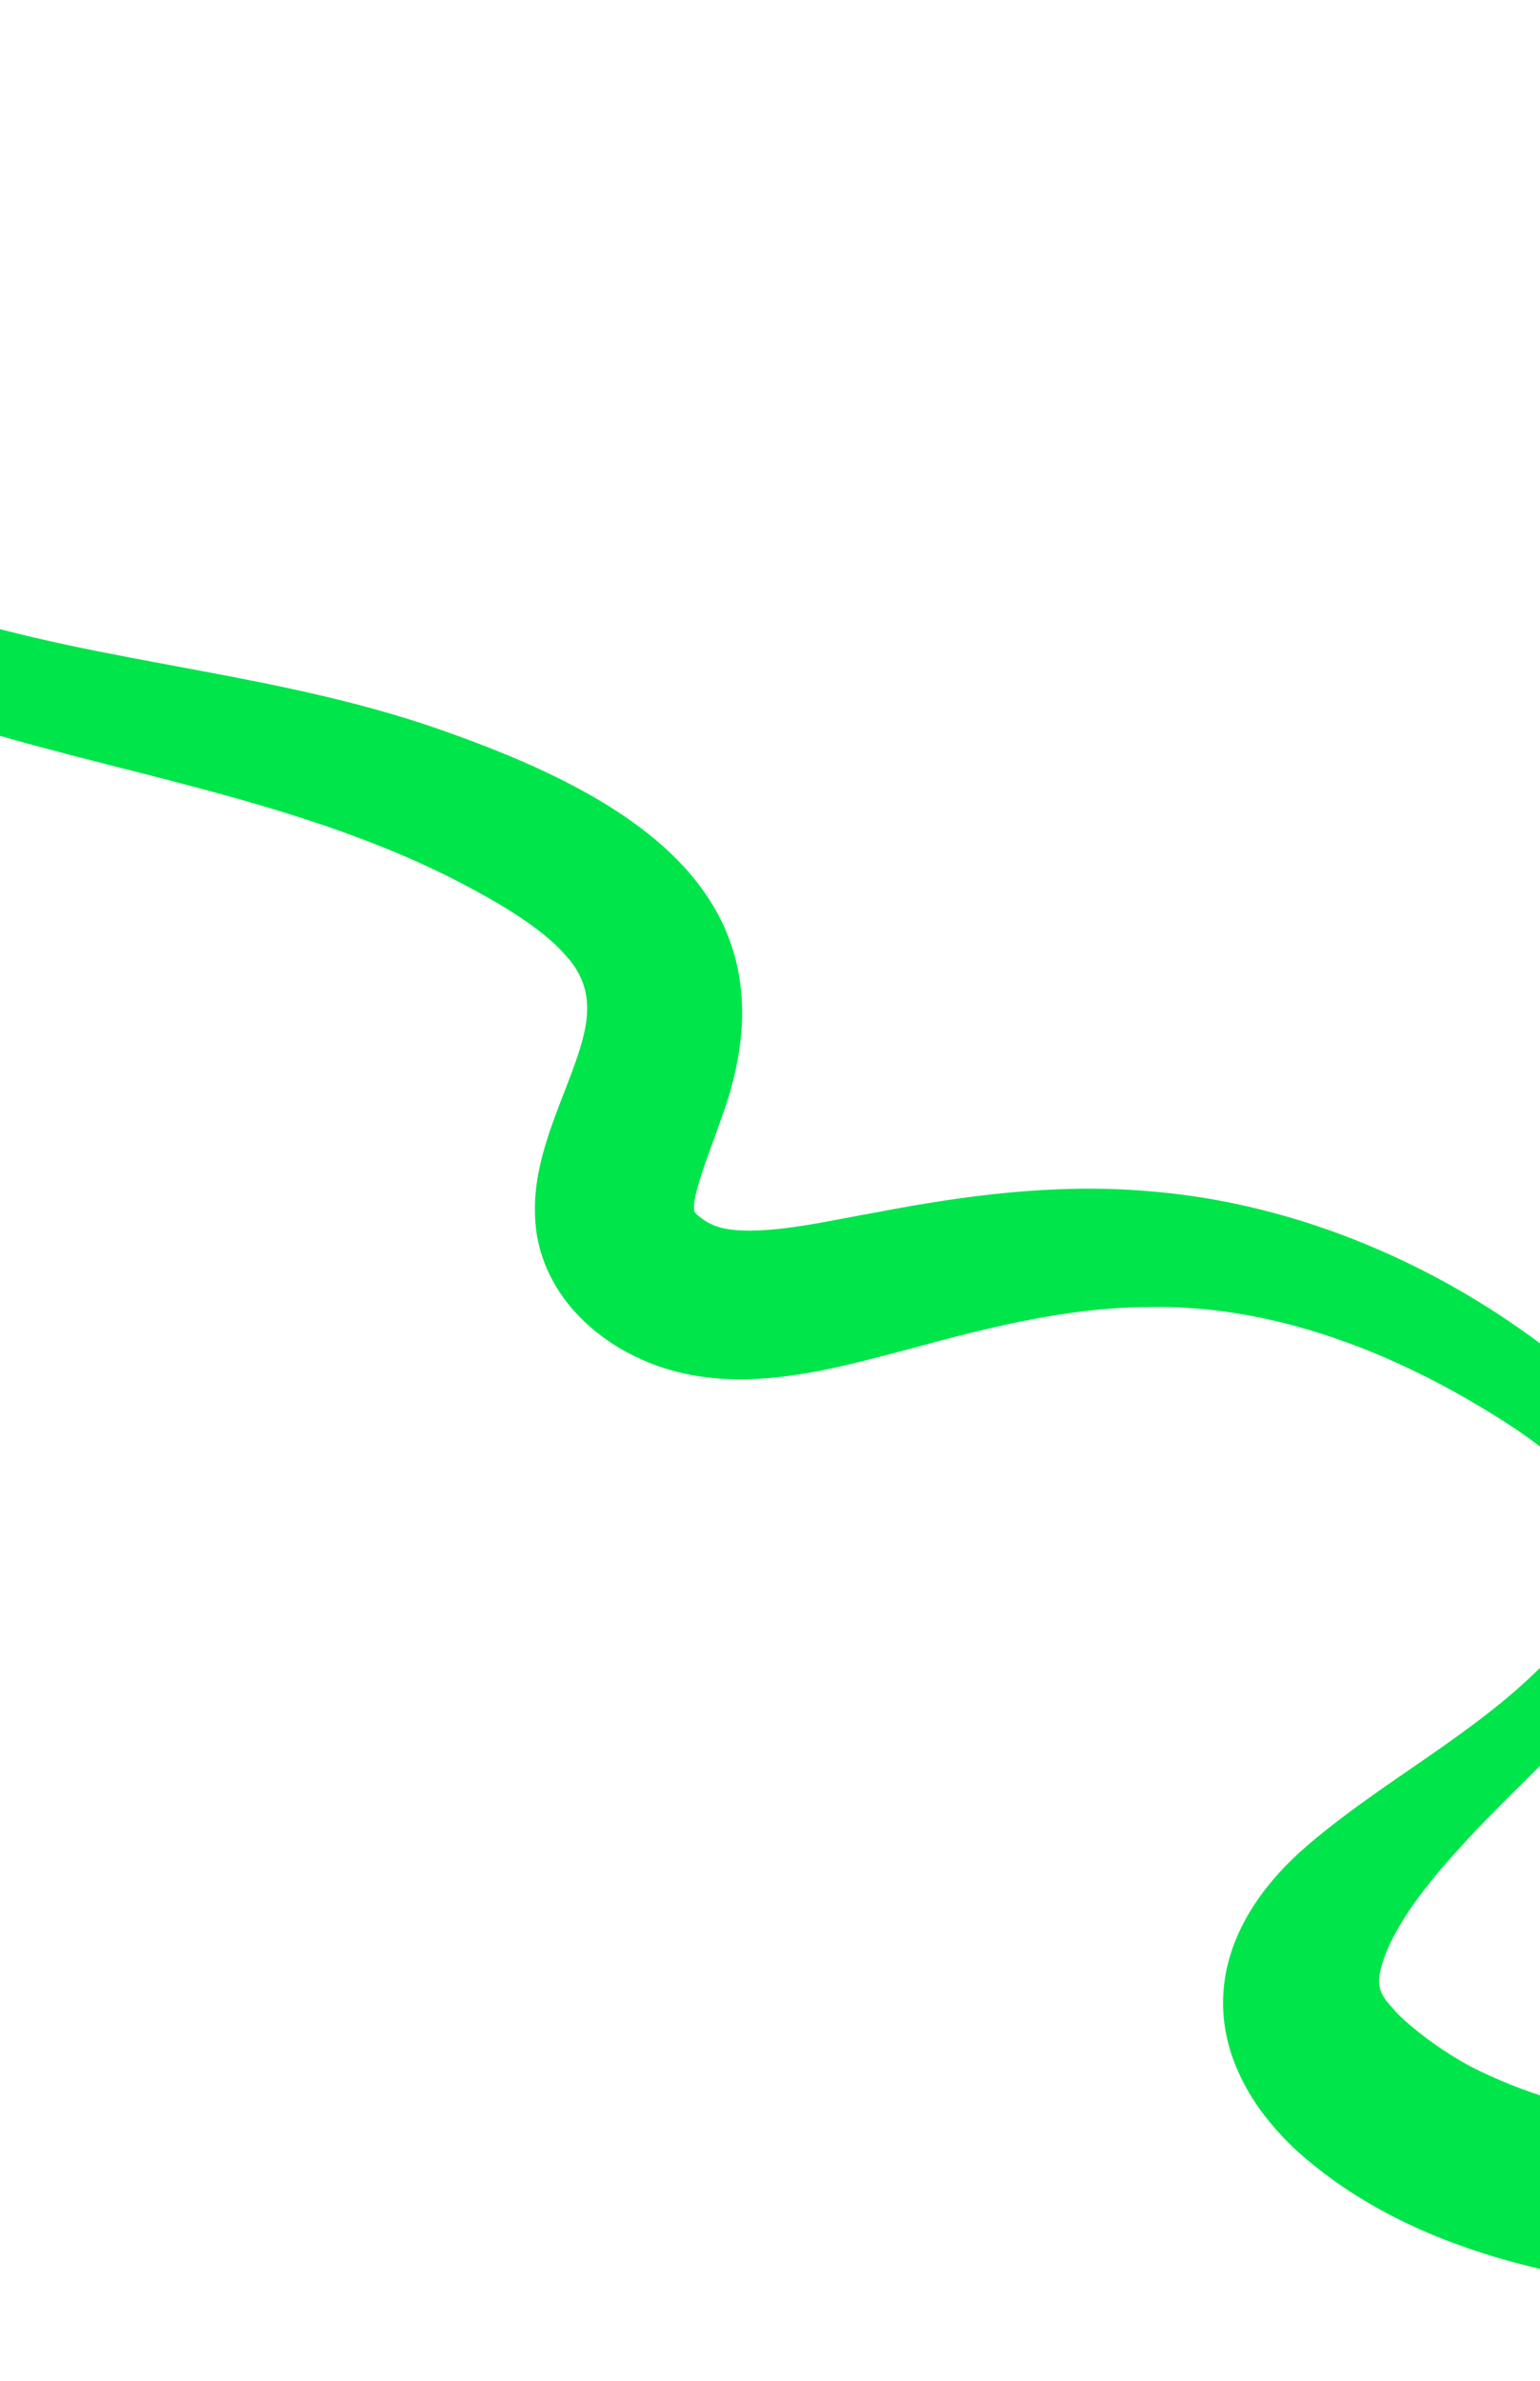 <svg xmlns="http://www.w3.org/2000/svg" fill="none" viewBox="0 0 390 603" height="603" width="390">
<path fill="#00E54A" d="M710.407 602.05C646.266 577.091 575.084 580.861 506.702 581.989C448.872 582.454 374.009 585.162 328.872 545.058C325.389 541.929 322.134 538.283 319.378 534.603C301.967 510.483 309.461 485.778 331.235 467.201C350.142 451.033 372.869 439.5 390.313 422.044C398.581 413.785 406.886 403.716 406.868 392.297C406.518 376.861 389.549 365.171 376.875 357.446C350.747 341.443 320.511 329.987 289.211 331.016C269.603 331.305 250.148 336.178 230.966 341.425C210.902 346.693 188.529 353.272 167.429 346.205C149.327 340.077 135.335 325.257 135.471 306.424C135.348 293.946 140.869 282.233 144.954 271.161C148.831 260.578 151.625 250.941 143.192 241.879C138.525 236.396 130.068 230.945 123.053 227.018C114.649 222.281 105.834 218.065 96.795 214.478C71.535 204.283 44.533 198.112 17.583 191.122C-5.437 185.081 -30.834 178.255 -50.528 163.676C-53.708 161.339 -57.029 158.473 -59.749 155.636C-70.796 143.796 -80.457 130.85 -89.655 118.218C-105.872 95.928 -121.139 72.998 -136.191 50.034C-143.453 39.11 -151.521 26.343 -158.525 15.473C-164.909 4.845 -149.112 -5.192 -141.328 5.562C-117.682 42.638 -92.654 79.238 -65.128 113.816C-58.97 121.396 -52.14 129.562 -45.502 136.464L-43.815 138.255C-43.52 138.582 -43.279 138.765 -43.017 139.021L-42.244 139.732L-40.713 141.163L-39.041 142.483C-31.904 148.16 -23.832 151.785 -14.889 155.001C26.883 168.473 71.601 170.17 114.551 185.852C162.62 203.085 202.59 228.666 182.737 283.065C180.627 289.159 178.112 295.347 176.573 300.961C176.046 302.941 175.556 305.094 175.843 306.789C175.988 307.061 176.347 307.479 176.718 307.774C179.53 310.138 182.134 311.097 186.195 311.489C196.891 312.35 210.568 308.973 222.352 306.928C244.524 302.676 267.341 299.674 290.441 301.608C326.782 304.386 361.577 319.003 389.89 340.087C399.419 347.05 408.56 355.099 415.447 364.824C429.885 385.585 425.9 405.725 410.665 424.891C395.122 445.566 354.178 476.047 349.364 500.008C348.674 504.769 350.972 506.516 353.967 509.977L355.058 511L355.58 511.531C360.54 515.928 366.243 519.933 372.158 523.162C399.986 537.57 433.253 539.62 465.131 541.531C507.438 543.533 551.139 543.194 593.398 547.781C637.408 552.475 682.088 562.392 719.834 585.181C729.65 591.263 722.591 606.279 710.436 602.038L710.407 602.05Z"></path>
</svg>
